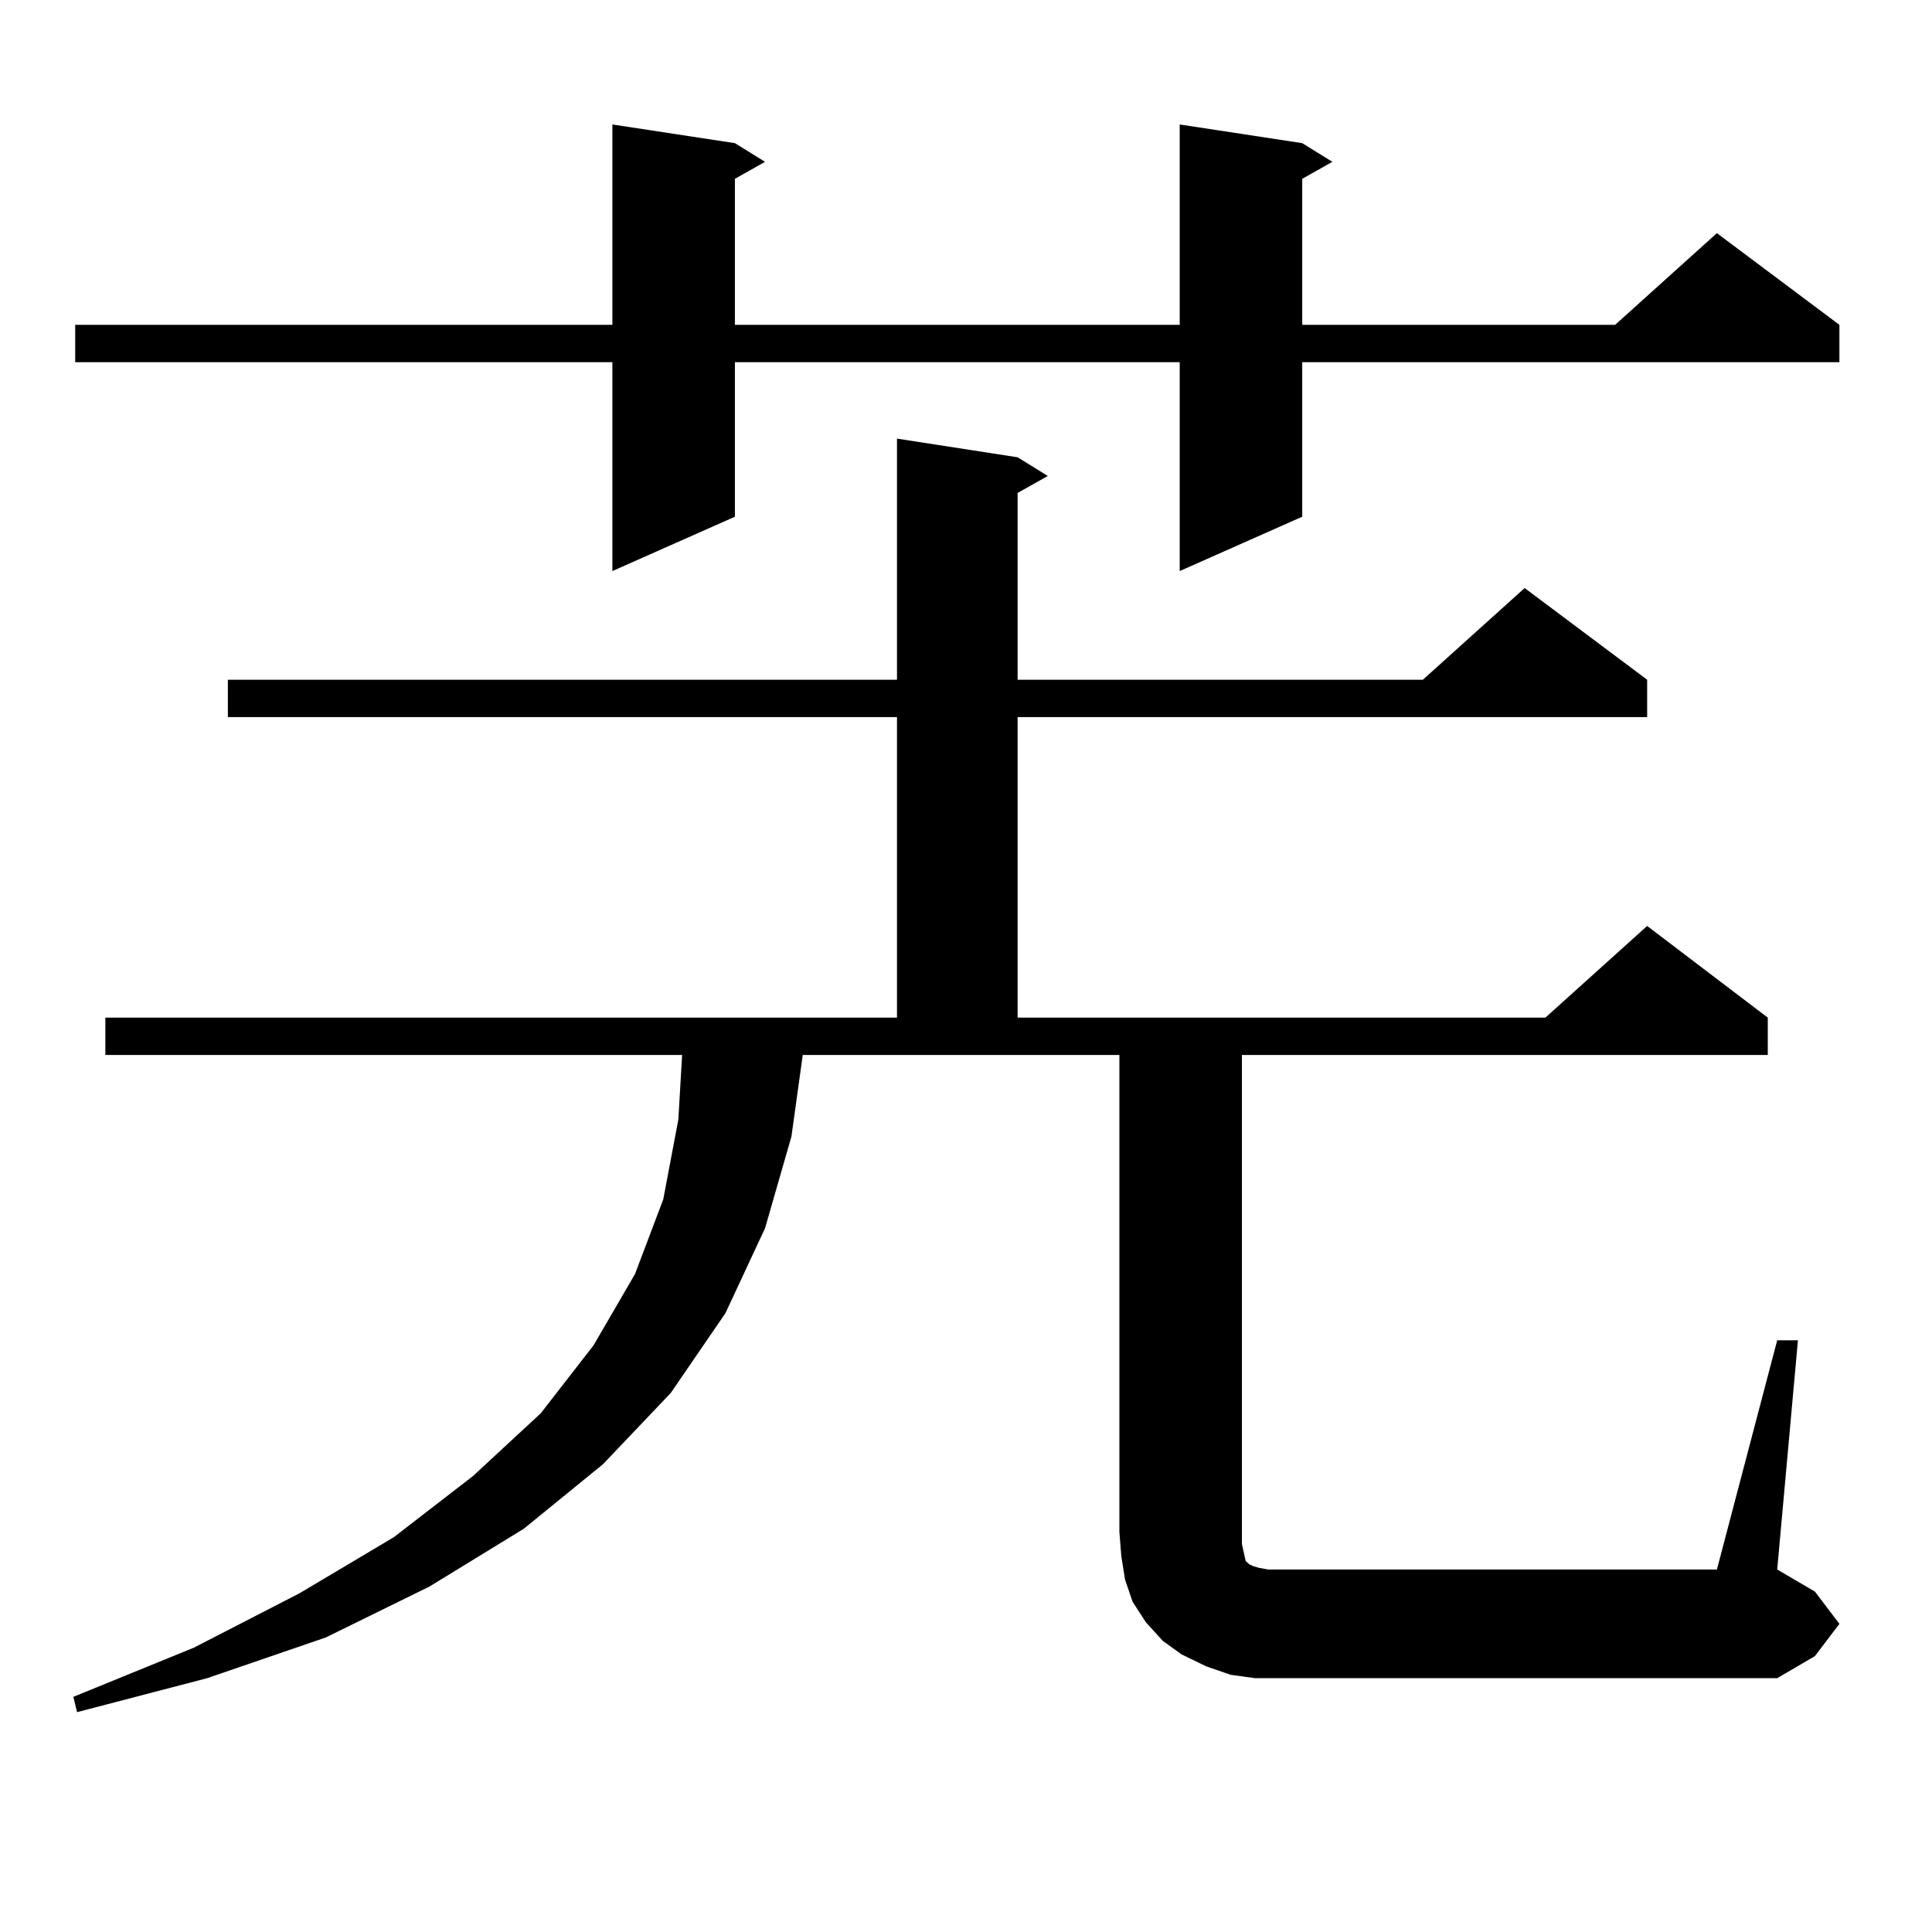<?xml version="1.0" encoding="utf-8"?>
<!-- Generator: Adobe Illustrator 16.0.0, SVG Export Plug-In . SVG Version: 6.00 Build 0)  -->
<!DOCTYPE svg PUBLIC "-//W3C//DTD SVG 1.1//EN" "http://www.w3.org/Graphics/SVG/1.1/DTD/svg11.dtd">
<svg version="1.1" id="图层_1" xmlns="http://www.w3.org/2000/svg" xmlns:xlink="http://www.w3.org/1999/xlink" x="0px" y="0px"
	 width="1000px" height="1000px" viewBox="0 0 1000 1000" enable-background="new 0 0 1000 1000" xml:space="preserve">
<path d="M919.88,693.723h10.731L919.88,812.375l19.512,11.426l12.683,16.699l-12.683,16.699l-19.512,11.426H663.301h-13.658
	l-12.683-1.758l-12.683-4.395l-12.683-6.152l-9.756-7.031l-8.78-9.668l-6.829-10.547l-3.902-11.426l-1.951-12.305l-0.976-12.305
	V546.066H415.502l-5.854,42.188l-13.658,47.461l-20.487,43.945l-28.292,41.309l-35.121,36.914l-40.975,33.398l-48.779,29.883
	l-53.657,26.367l-61.462,21.094l-67.315,17.578l-1.951-7.91l62.438-25.488l54.633-28.125l48.779-29.004l40.975-31.641l35.121-32.52
	l27.316-35.156l21.463-36.914l14.634-38.672l7.805-41.309l1.951-33.398H54.535V526.73h409.746V371.164H117.948v-19.336h346.333
	V227.023l62.438,9.668l15.609,9.668l-15.609,8.789v96.68H736.47l52.682-47.461l63.413,47.461v19.336H526.719V526.73h273.164
	l52.682-47.461l62.438,47.461v19.336H642.813v253.125l0.976,4.395l0.976,4.395l0.976,0.879l0.976,0.879l1.951,0.879l2.927,0.879
	l4.878,0.879h232.189L919.88,693.723z M674.032,74.094l15.609,9.668l-15.609,8.789v75.586h161.947l52.682-47.461l63.413,47.461
	v19.336H674.032v79.98l-63.413,28.125V187.473H380.381v79.98l-63.413,28.125V187.473H38.926v-19.336h278.042V64.426l63.413,9.668
	l15.609,9.668l-15.609,8.789v75.586h230.238V64.426L674.032,74.094z"/>
</svg>
